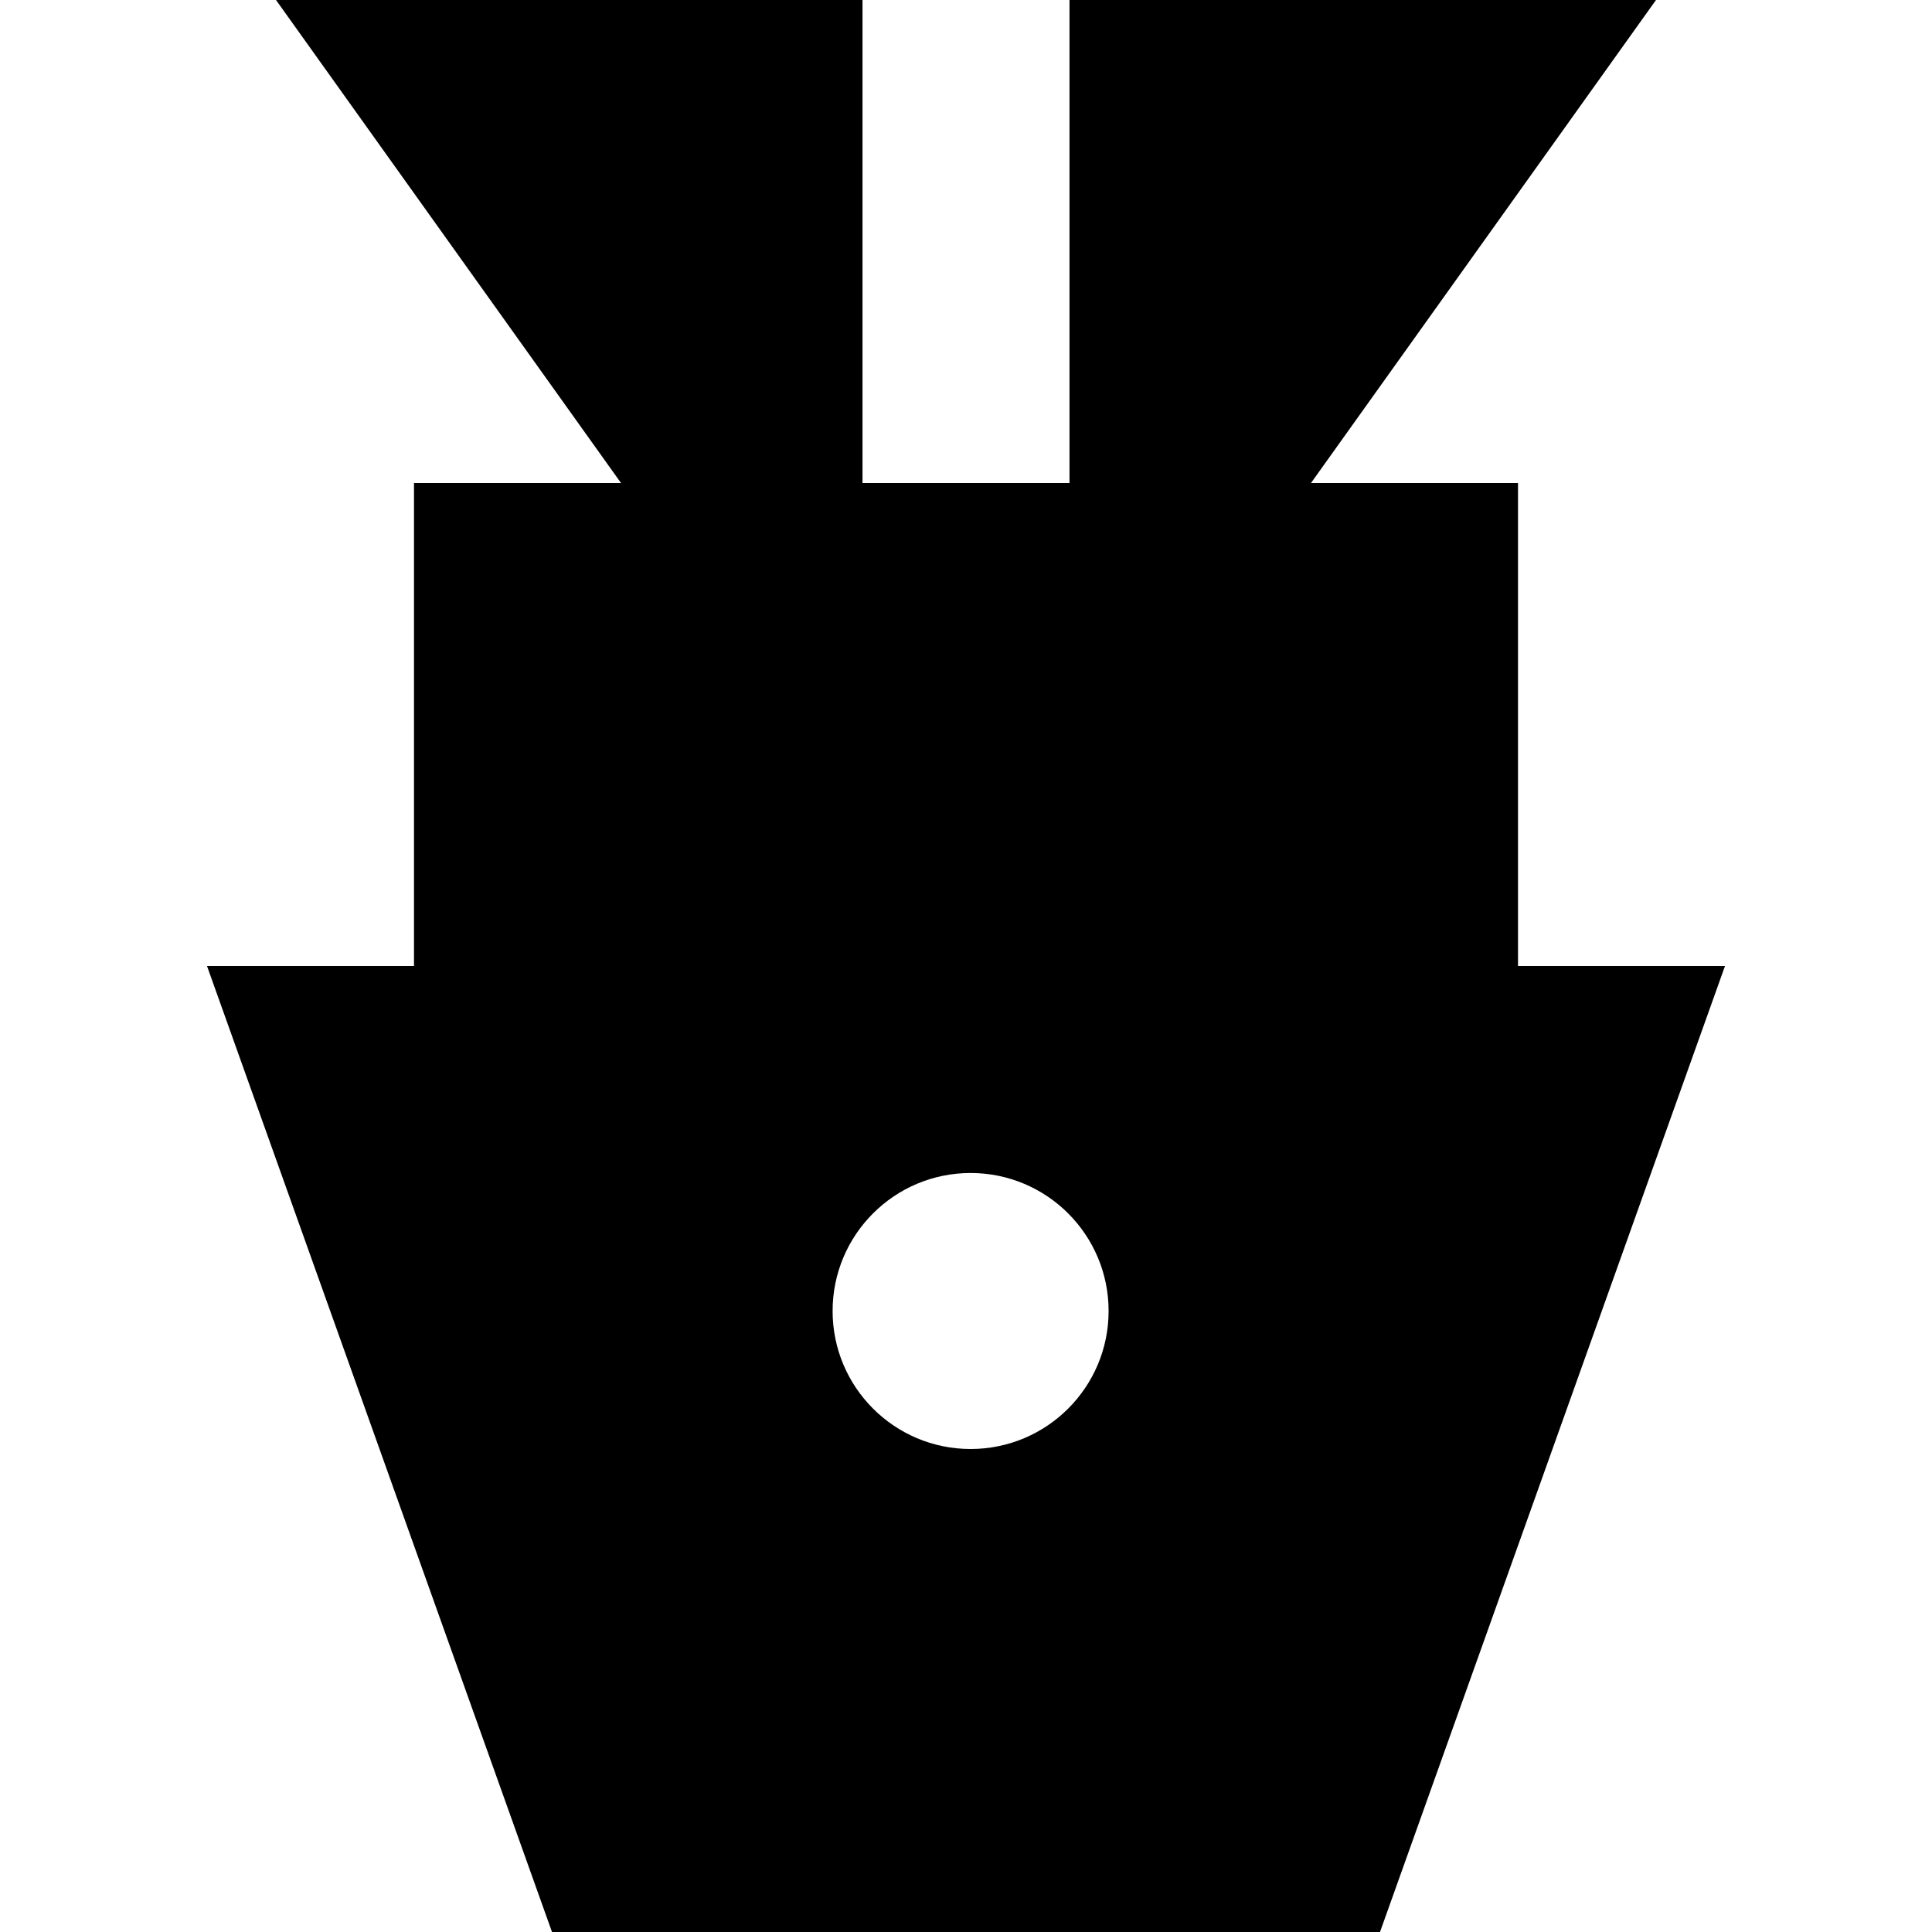 <?xml version="1.0" encoding="iso-8859-1"?>
<!-- Uploaded to: SVG Repo, www.svgrepo.com, Generator: SVG Repo Mixer Tools -->
<svg fill="#000000" height="800px" width="800px" version="1.1" id="Layer_1" xmlns="http://www.w3.org/2000/svg" xmlns:xlink="http://www.w3.org/1999/xlink" 
	 viewBox="0 0 512 512" xml:space="preserve">
<g>
	<g>
		<path d="M402.286,256V128h-54.857L438.857,0H283.429v128h-54.857V0H73.143l91.429,128h-54.857v128H54.857l91.429,256h219.429
			l91.429-256H402.286z M257.22,384c-20.198,0-36.571-16.373-36.571-36.571c0-20.198,16.373-36.571,36.571-36.571
			s36.571,16.373,36.571,36.571C293.791,367.627,277.418,384,257.22,384z"/>
	</g>
</g>
</svg>